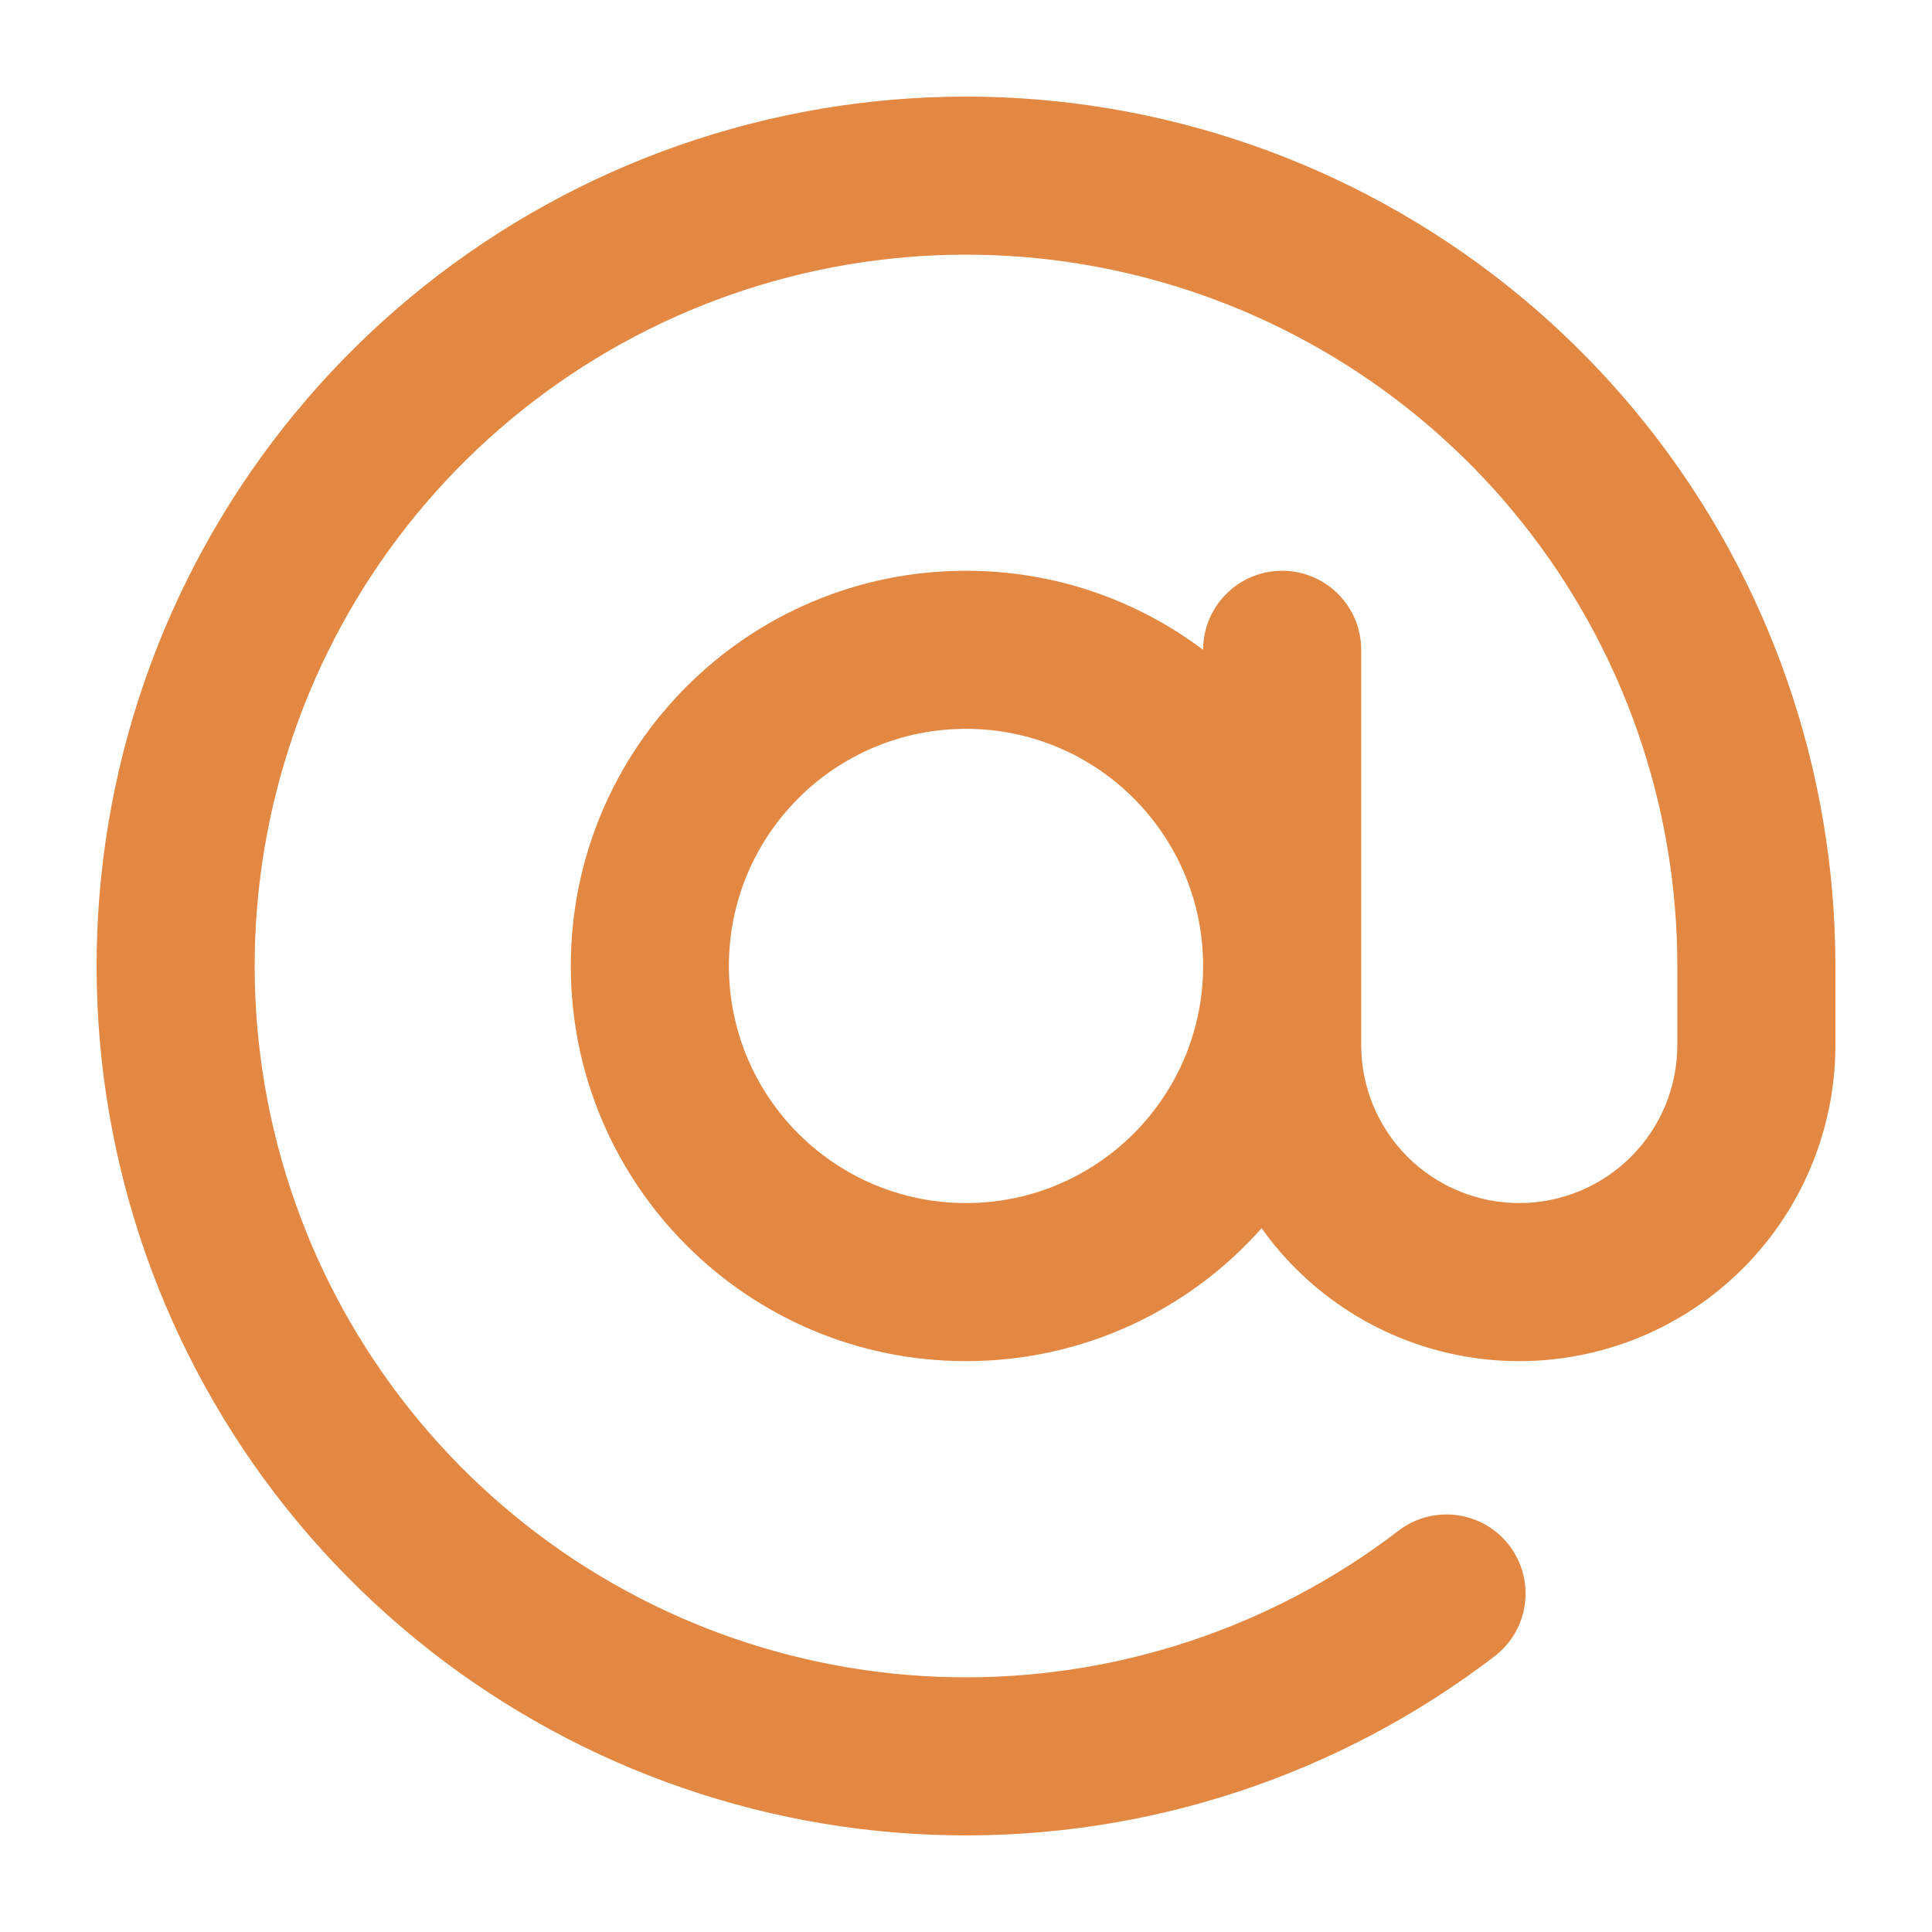 <svg width="80" height="80" viewBox="0 0 80 80" fill="none" xmlns="http://www.w3.org/2000/svg">
<path fillRule="evenodd" clipRule="evenodd" d="M24.619 7.451C31.965 3.98 40.269 3.095 48.181 4.942C56.094 6.789 63.149 11.258 68.2 17.622C73.25 23.987 75.999 31.873 76 39.998V43.271C76 46.743 74.621 50.072 72.166 52.527C69.711 54.982 66.381 56.362 62.909 56.362C59.437 56.362 56.108 54.982 53.652 52.527C53.133 52.008 52.661 51.449 52.241 50.858C49.243 54.234 44.87 56.362 40 56.362C30.963 56.362 23.636 49.035 23.636 39.998C23.636 30.961 30.963 23.634 40 23.634C43.684 23.634 47.083 24.852 49.818 26.906C49.819 25.099 51.284 23.634 53.091 23.634C54.898 23.634 56.364 25.1 56.364 26.907V43.271C56.364 45.007 57.053 46.672 58.281 47.899C59.508 49.127 61.173 49.816 62.909 49.816C64.645 49.816 66.31 49.127 67.537 47.899C68.765 46.672 69.455 45.007 69.455 43.271V39.998C69.455 39.998 69.455 39.998 69.455 39.998C69.454 33.35 67.205 26.898 63.073 21.691C58.94 16.483 53.168 12.827 46.694 11.316C40.22 9.805 33.426 10.529 27.415 13.369C21.405 16.21 16.532 21 13.589 26.961C10.646 32.922 9.806 39.703 11.206 46.202C12.605 52.7 16.162 58.535 21.298 62.755C26.434 66.977 32.847 69.336 39.494 69.45C46.14 69.564 52.63 67.427 57.908 63.385C59.343 62.286 61.398 62.559 62.496 63.994C63.596 65.429 63.323 67.483 61.888 68.582C55.437 73.522 47.505 76.134 39.381 75.995C31.257 75.855 23.419 72.971 17.142 67.812C10.865 62.653 6.518 55.523 4.807 47.58C3.096 39.637 4.123 31.349 7.72 24.063C11.317 16.778 17.272 10.923 24.619 7.451ZM49.818 39.998C49.818 34.575 45.422 30.18 40 30.18C34.578 30.18 30.182 34.575 30.182 39.998C30.182 45.42 34.578 49.816 40 49.816C45.422 49.816 49.818 45.42 49.818 39.998Z" fill="#E28843"/>
</svg>
